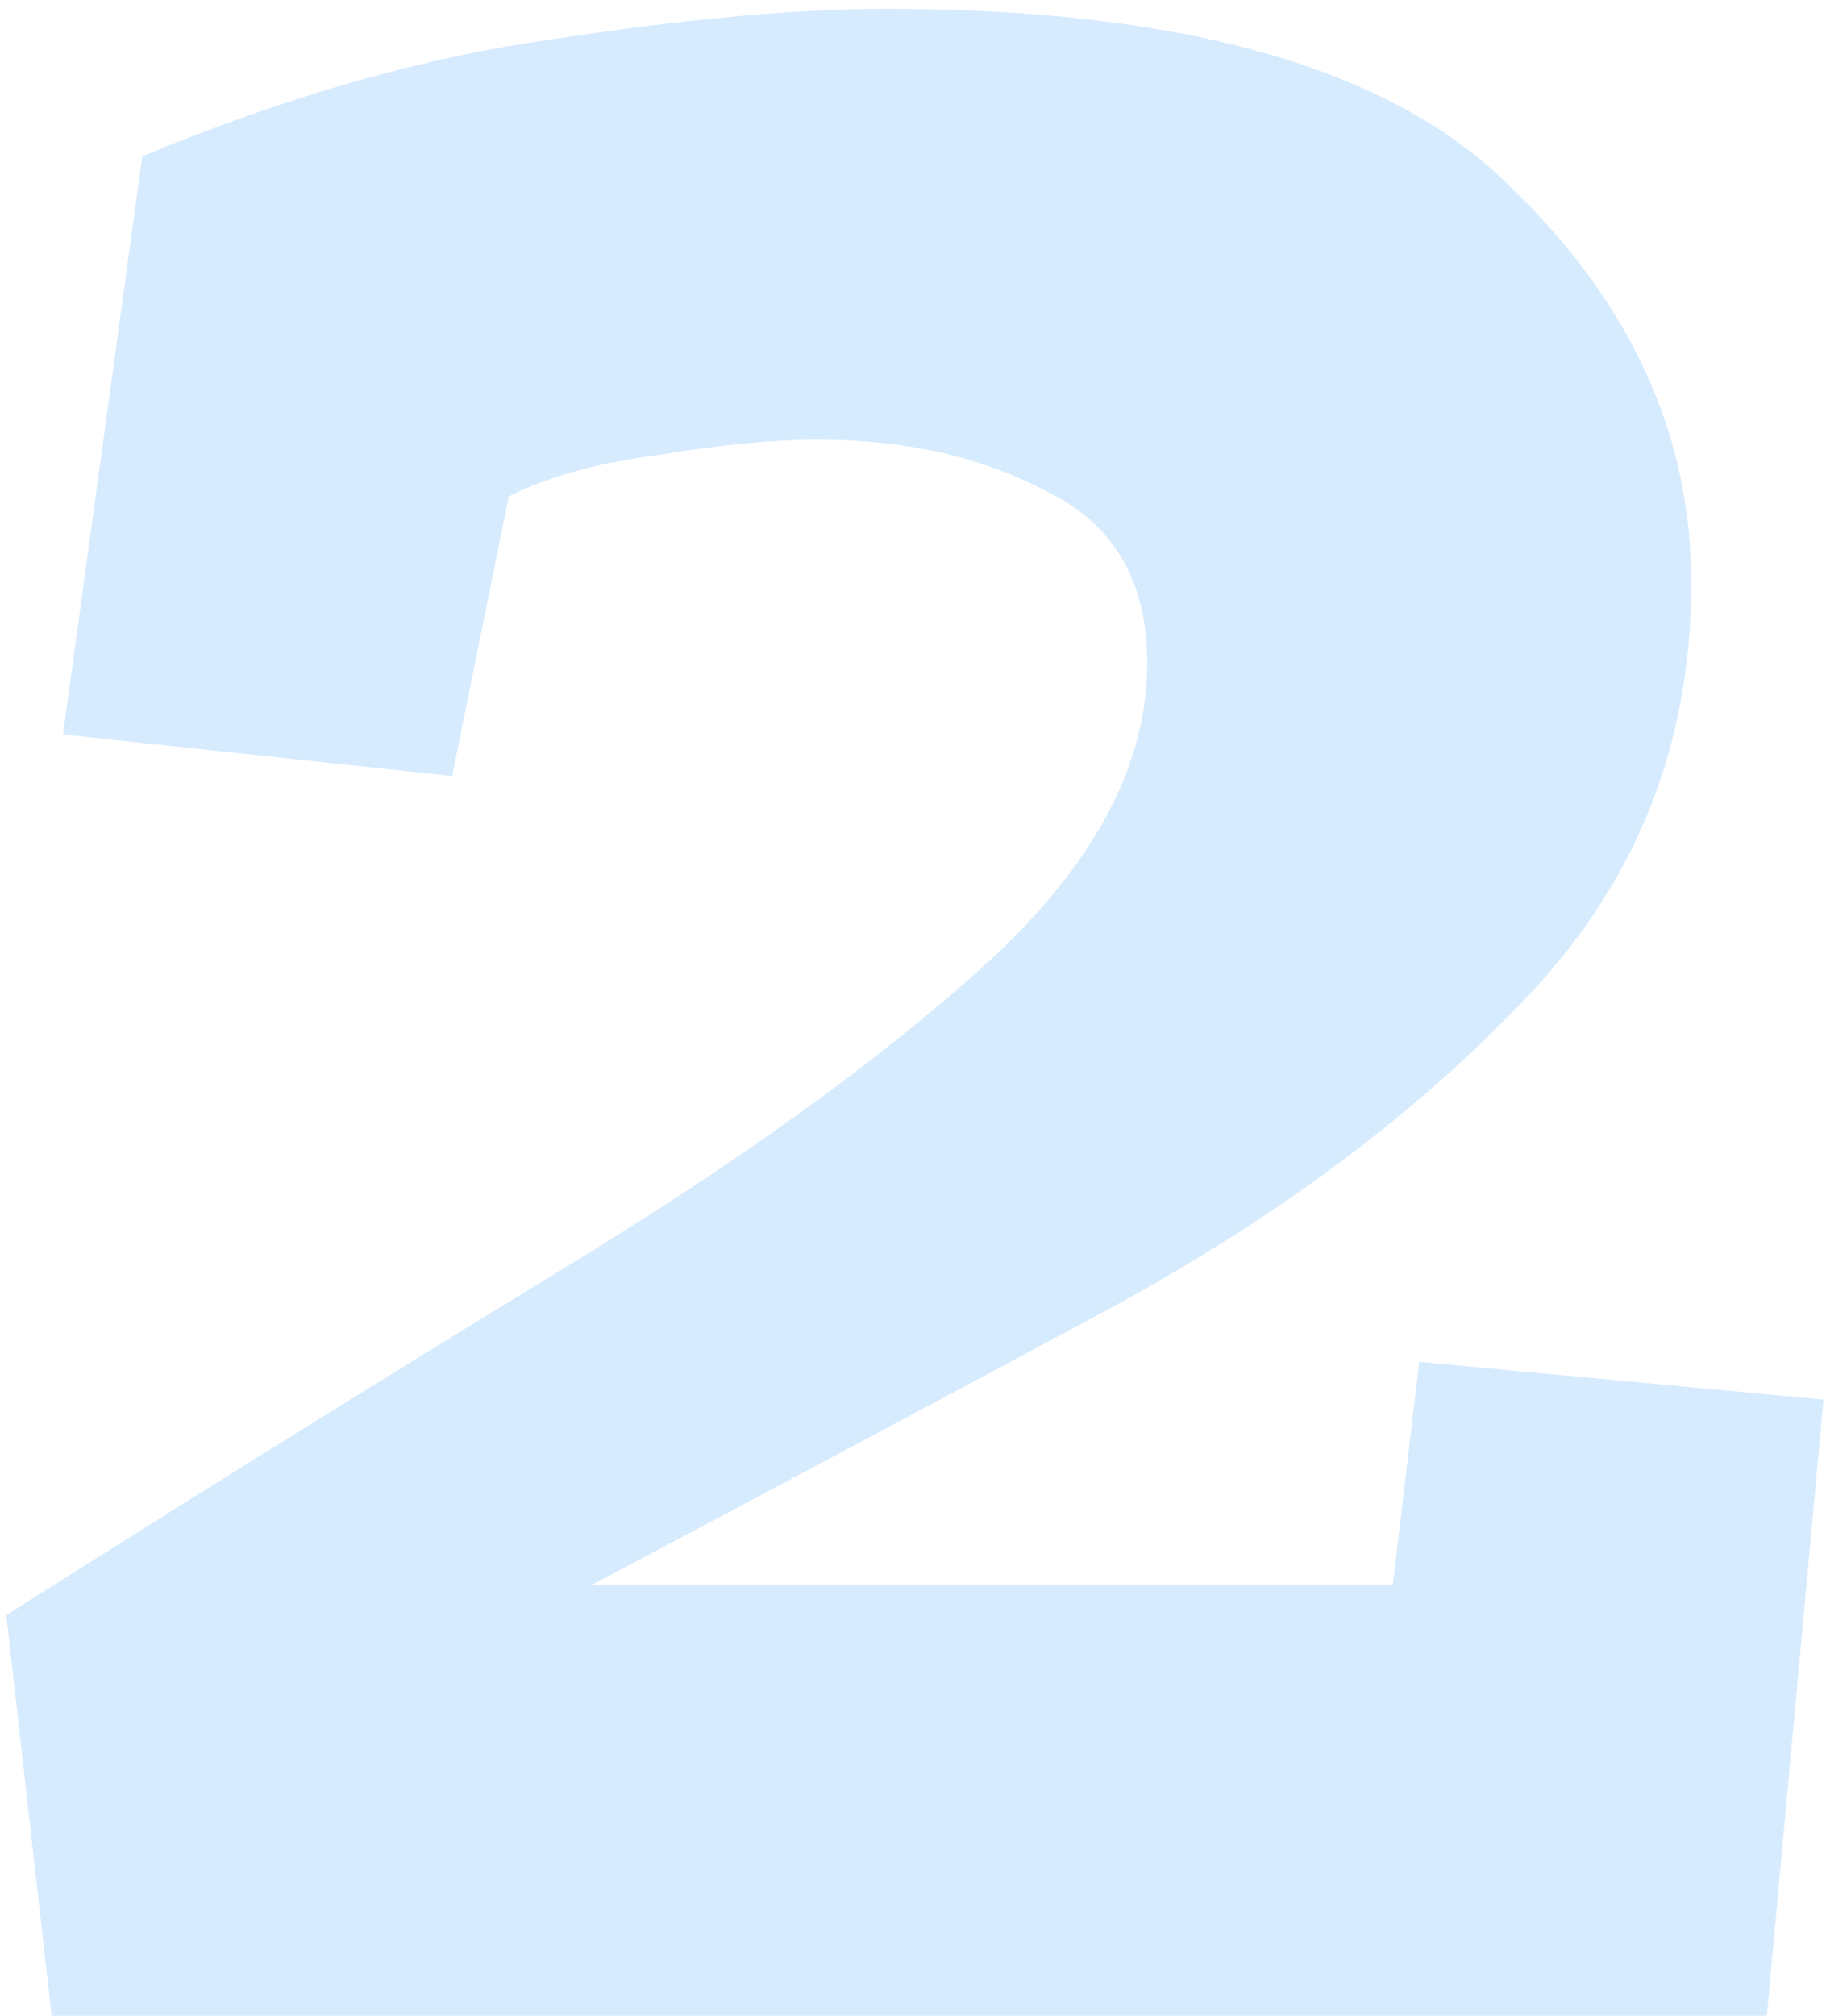 <?xml version="1.0" encoding="UTF-8"?> <svg xmlns="http://www.w3.org/2000/svg" width="145" height="160" viewBox="0 0 145 160" fill="none"> <path d="M11.3 12.4C22.9 7.6 33.8 4.5 44 3.1C54.4 1.5 63.2 0.7 70.4 0.7C94 0.7 110.5 5.4 119.9 14.8C129.5 24 134.3 34.5 134.3 46.3C134.3 59.3 129.8 70.4 120.8 79.6C112 88.8 100.9 97 87.5 104.2C74.1 111.4 60.6 118.6 47 125.8H110.6L112.7 108.1L144.8 111.1L140.3 160H4.1L0.5 128.2C16.3 118.2 31.1 109 44.9 100.6C58.7 92.2 69.8 84.2 78.2 76.6C86.8 68.8 91.1 60.8 91.1 52.6C91.1 46.2 88.5 41.7 83.3 39.1C78.1 36.3 72 34.9 65 34.9C61.4 34.9 57.2 35.3 52.4 36.1C47.6 36.7 43.6 37.8 40.4 39.4L35.9 61.6L5 58.3L11.3 12.4Z" fill="#D6EBFE"></path> </svg> 